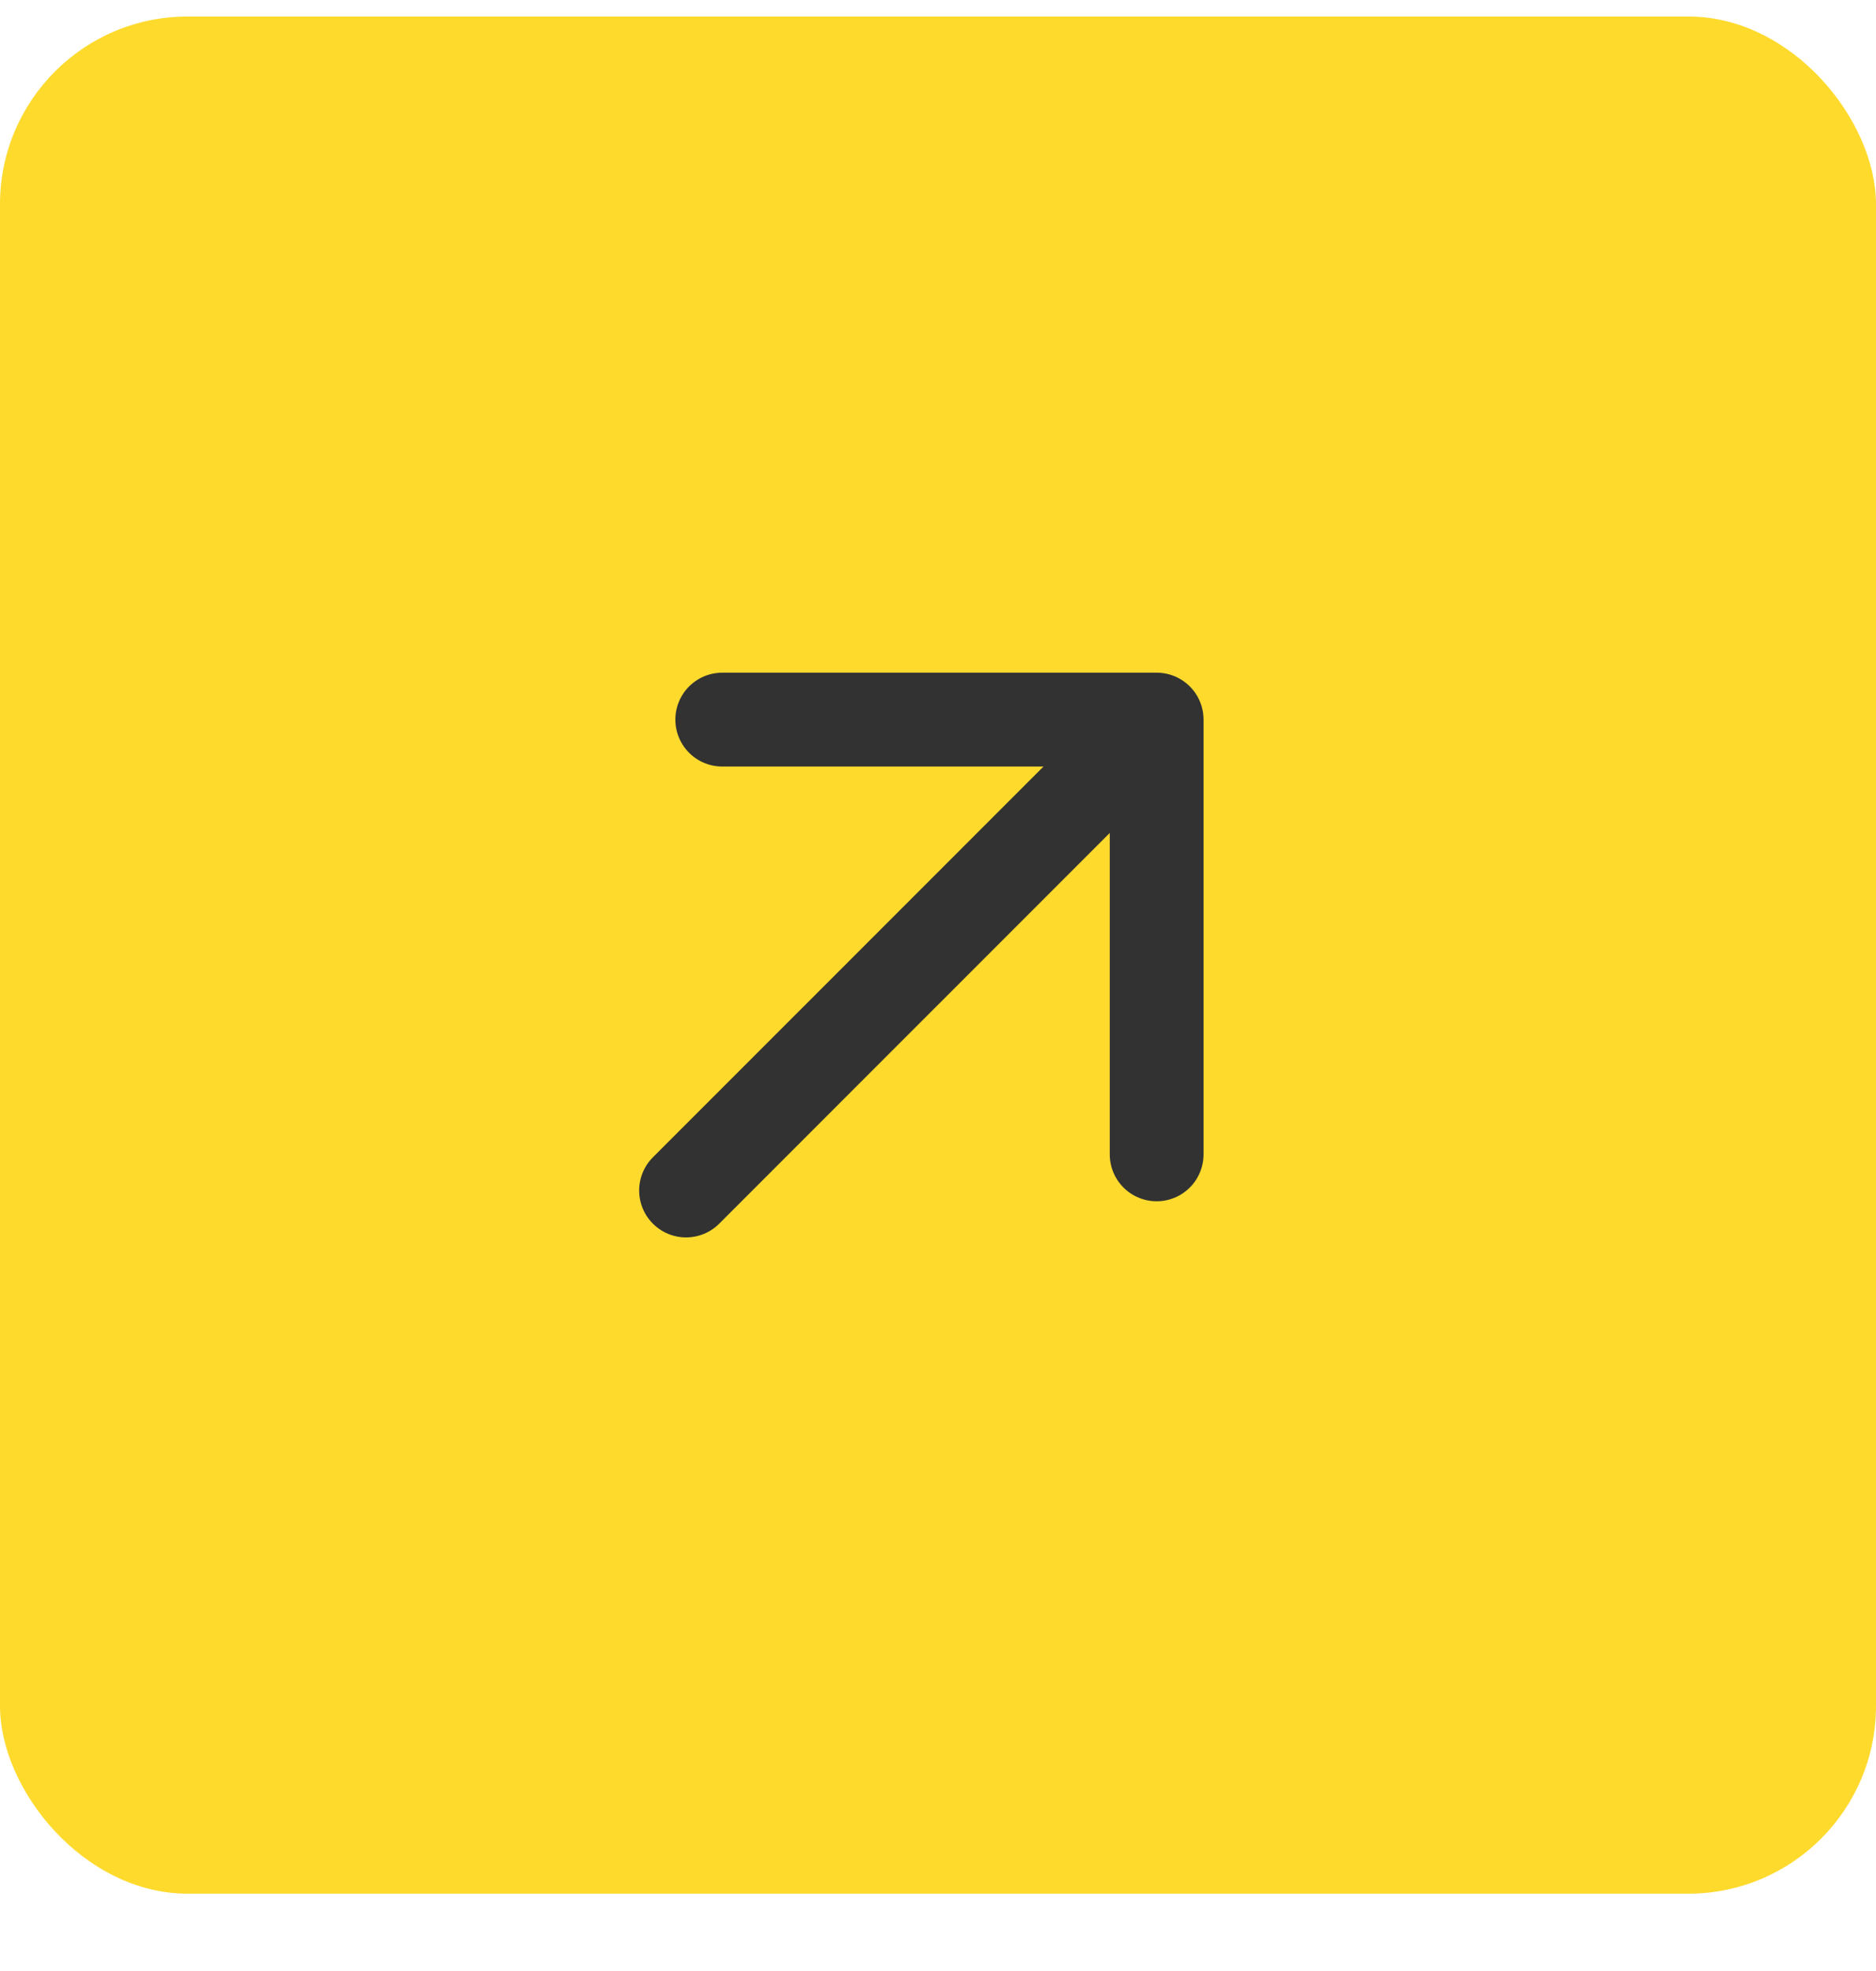 <?xml version="1.0" encoding="UTF-8"?> <svg xmlns="http://www.w3.org/2000/svg" width="20" height="21" viewBox="0 0 20 21" fill="none"><rect y="0.176" width="20" height="20" rx="2" fill="#FEDA2D"></rect><path d="M7.7 7.667L12.331 7.667L12.331 12.299M12.01 7.989L7.314 12.684" stroke="#323232" stroke-linecap="round" stroke-linejoin="round"></path></svg> 